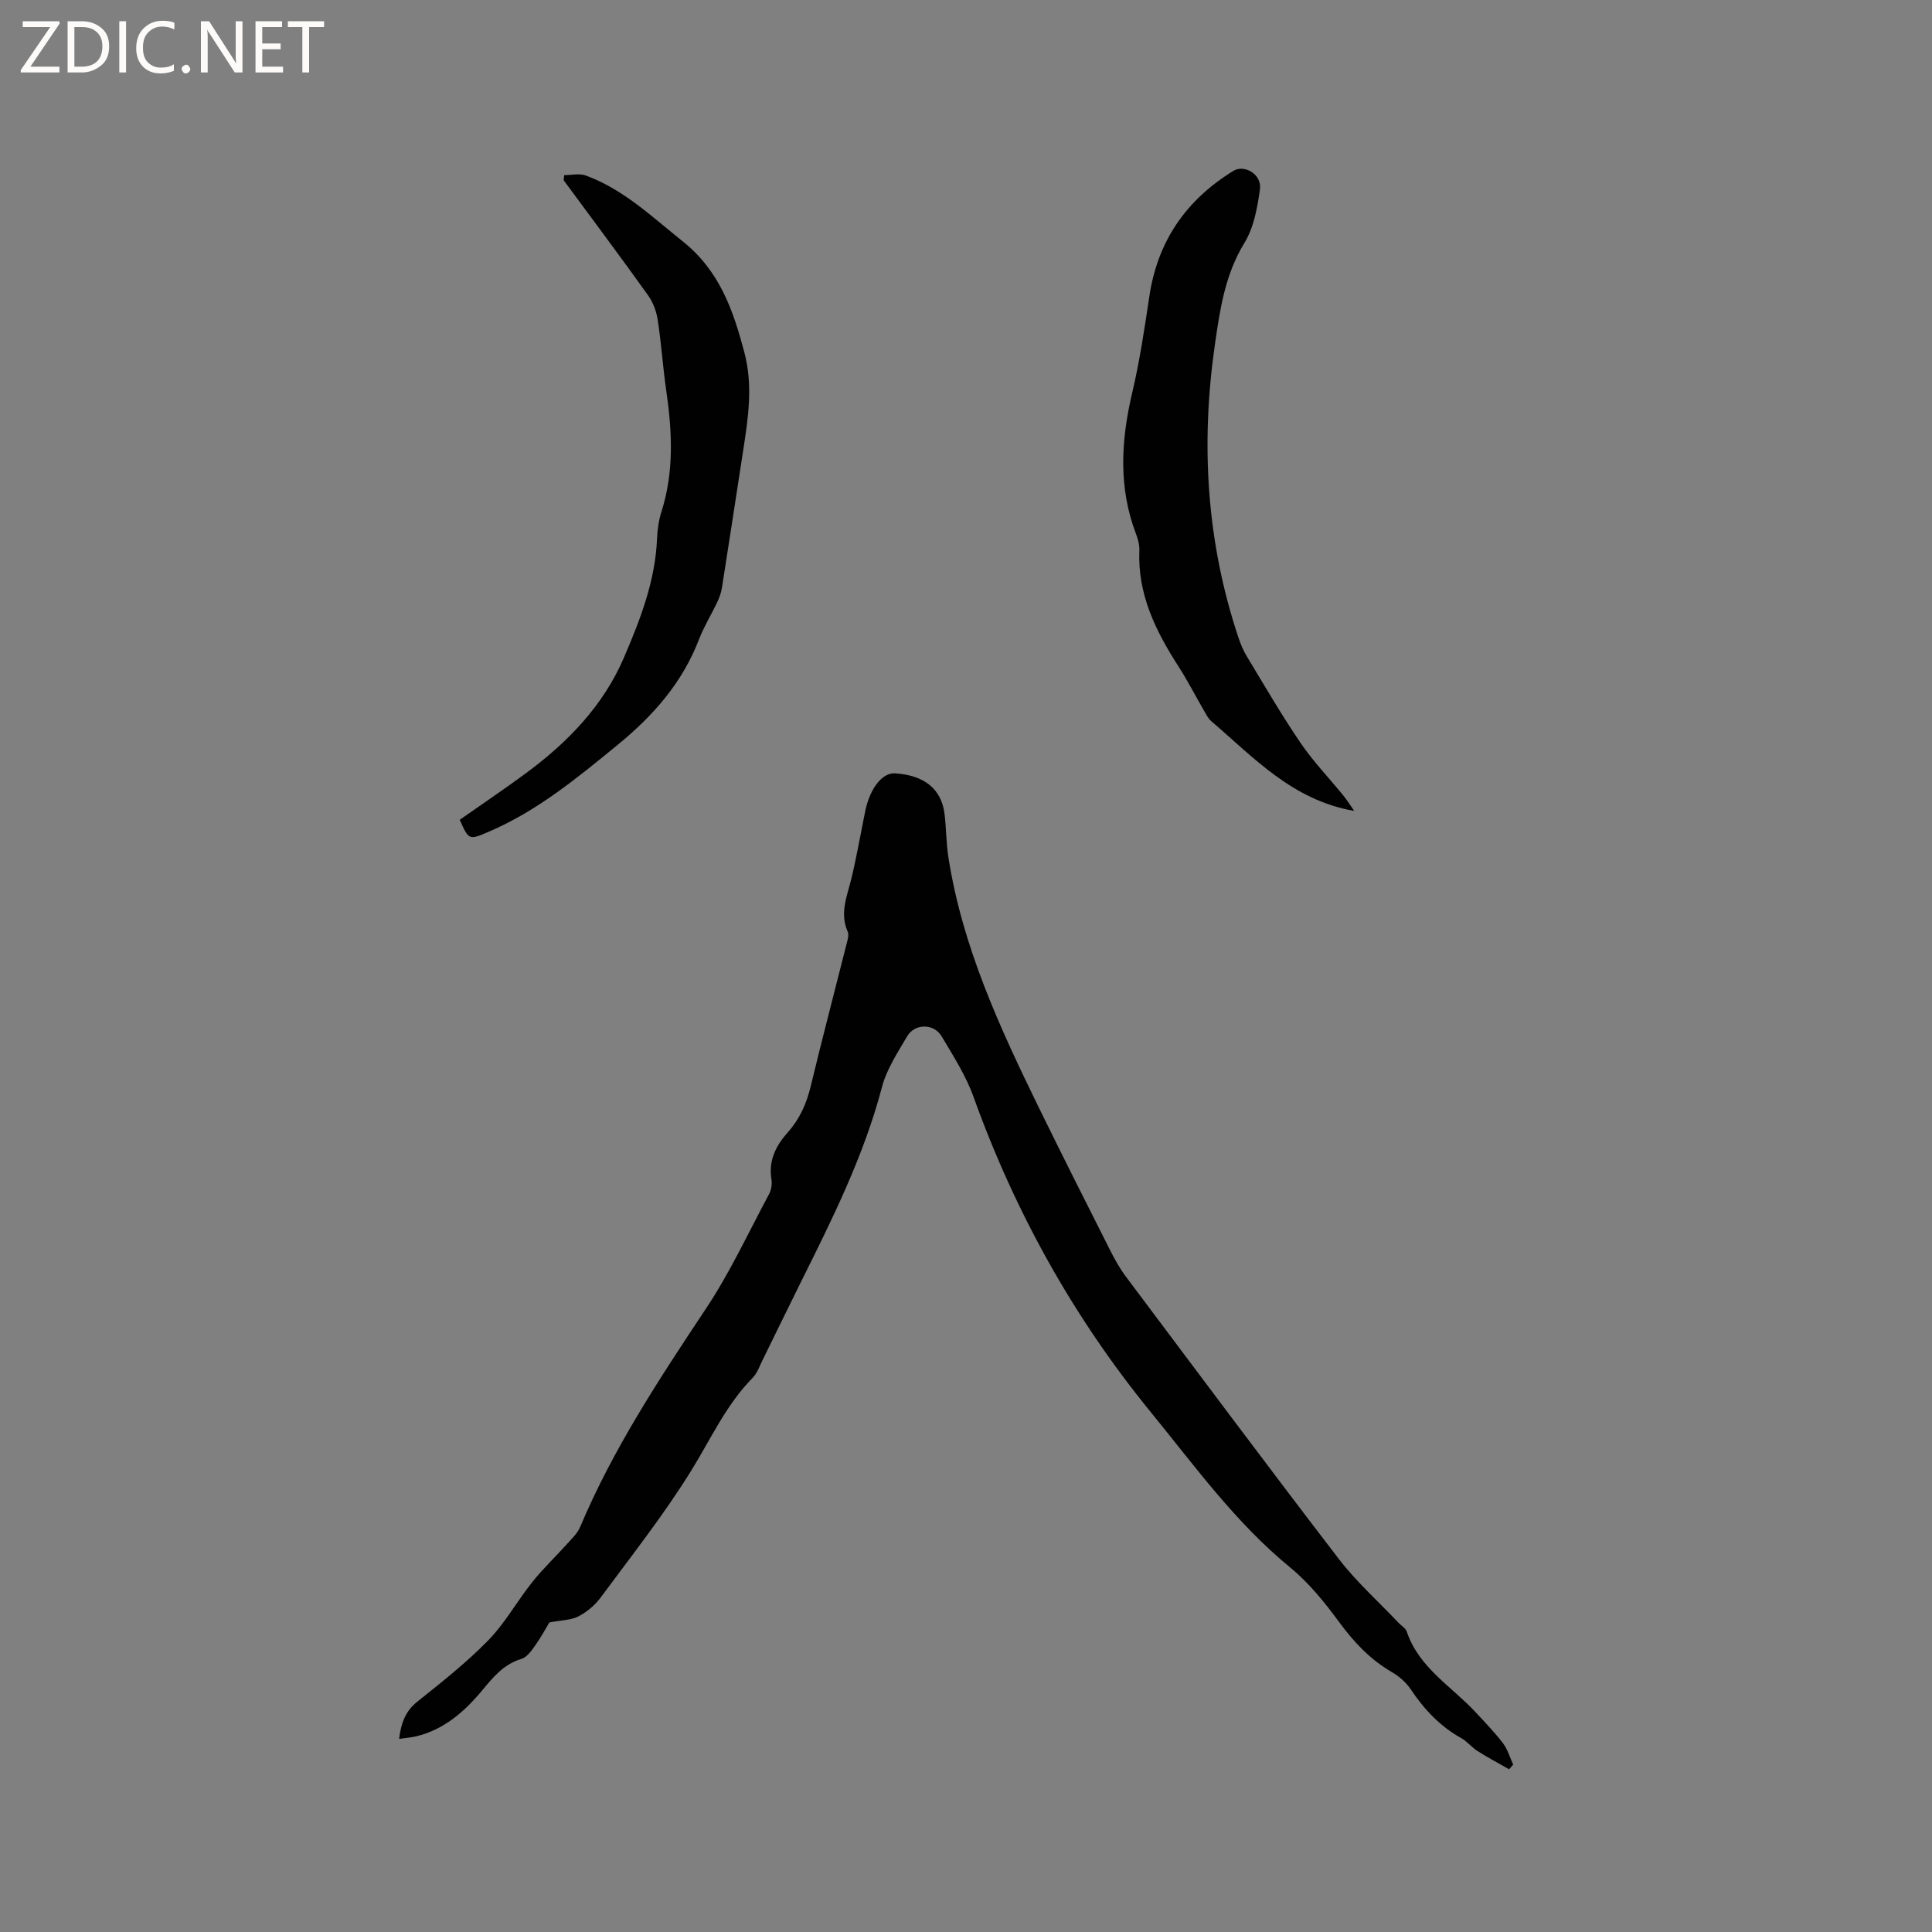 <svg enable-background="new 0 0 400 400" viewBox="0 0 400 400" xmlns="http://www.w3.org/2000/svg"><rect x="0" y="0" width="400" height="400" fill="#808080" stroke="none"/><g fill="#fcfbfa"><path d="m12.4 4.8-6.1 9h6v1.2h-8v-.5l6.1-8.9h-5.7v-1.2h7.6v.4z"/><path d="m14 15v-10.6h3c1.6 0 2.9.5 4 1.4s1.6 2.2 1.6 3.8-.5 3-1.6 3.9-2.4 1.5-4 1.5zm1.4-9.4v8.2h1.6c1.3 0 2.4-.4 3.1-1.1s1.1-1.8 1.1-3.1-.4-2.3-1.2-3-1.8-1-3.1-1z"/><path d="m26.1 4.4v10.6h-1.4v-10.6z"/><path d="m36.1 14.6c-.8.4-1.8.6-2.9.6-1.5 0-2.7-.5-3.6-1.4s-1.4-2.2-1.4-3.8c0-1.7.5-3.1 1.5-4.1s2.3-1.6 3.9-1.6c1 0 1.8.1 2.5.4v1.4c-.8-.4-1.6-.6-2.5-.6-1.2 0-2.1.4-2.9 1.2s-1.1 1.8-1.1 3.2c0 1.3.3 2.3 1 3s1.6 1.1 2.7 1.1c1 0 2-.2 2.7-.7v1.3z"/><path d="m37.6 14.3c0-.2.1-.5.3-.6s.4-.3.6-.3c.3 0 .5.1.6.3s.3.4.3.6-.1.4-.3.6-.4.3-.6.3c-.3 0-.5-.1-.6-.3s-.3-.4-.3-.6z"/><path d="m50.2 15h-1.6l-5.3-8.2c-.2-.2-.3-.5-.4-.7 0 .2.1.7.1 1.5v7.4h-1.4v-10.6h1.7l5.2 8.1c.2.4.4.6.4.7 0-.3-.1-.8-.1-1.5v-7.3h1.4z"/><path d="m58.6 15h-5.7v-10.6h5.5v1.2h-4.1v3.4h3.8v1.2h-3.8v3.6h4.3z"/><path d="m67.1 5.6h-3.1v9.4h-1.4v-9.4h-3v-1.2h7.5z"/></g><path d="m113.74 335.91c-.7 1.16-1.7 3.03-2.92 4.75-.77 1.09-1.73 2.46-2.87 2.8-3.71 1.11-5.85 3.79-8.18 6.59-3.63 4.35-7.87 8.06-13.61 9.44-1.09.26-2.22.33-3.53.52.41-3.27 1.29-5.71 3.76-7.69 5.05-4.04 10.17-8.07 14.67-12.68 3.51-3.59 6-8.15 9.16-12.11 2.22-2.78 4.82-5.24 7.2-7.89.97-1.08 2.12-2.15 2.67-3.45 6.82-16.21 16.44-30.76 26.12-45.33 4.96-7.47 8.76-15.7 13.01-23.62.47-.87.66-2.08.5-3.05-.64-3.92.91-6.98 3.4-9.77 2.44-2.74 3.87-5.93 4.73-9.52 2.35-9.78 4.92-19.51 7.37-29.26.23-.91.61-2.03.28-2.77-1.67-3.77-.16-7.21.72-10.78 1.06-4.3 1.81-8.68 2.69-13.03.11-.52.2-1.04.32-1.56 1.07-4.56 3.55-7.56 6.1-7.39 6.06.4 9.6 3.26 10.23 8.42.36 2.94.33 5.94.78 8.86 2.89 18.66 10.73 35.55 18.92 52.29 4.79 9.78 9.7 19.5 14.61 29.23.95 1.88 1.99 3.74 3.25 5.42 14.63 19.51 29.2 39.06 44.04 58.4 3.66 4.77 8.22 8.84 12.37 13.23.58.62 1.48 1.12 1.72 1.84 2.52 7.5 9.29 11.34 14.27 16.71 1.94 2.09 3.94 4.16 5.67 6.42.96 1.27 1.41 2.93 2.1 4.41-.28.32-.57.65-.85.97-2.17-1.24-4.38-2.41-6.48-3.74-1.24-.79-2.21-2.03-3.48-2.74-4.37-2.45-7.63-5.93-10.39-10.06-.96-1.44-2.42-2.71-3.92-3.58-4.5-2.61-7.87-6.21-10.94-10.39-2.98-4.06-6.26-8.11-10.13-11.29-11.29-9.25-19.7-20.94-28.81-32.1-16.06-19.67-28.15-41.45-36.73-65.31-1.58-4.4-4.19-8.47-6.6-12.53-1.62-2.73-5.58-2.7-7.16.01-1.96 3.36-4.22 6.77-5.19 10.46-3.75 14.26-10.27 27.31-16.79 40.39-2.69 5.4-5.31 10.84-7.98 16.25-.61 1.23-1.08 2.64-2.01 3.58-5.51 5.6-8.66 12.67-12.72 19.22-5.67 9.15-12.38 17.65-18.79 26.32-1.16 1.57-2.83 2.96-4.56 3.85-1.54.81-3.47.77-6.02 1.26z" fill="#010102"/><path d="m280.37 167.89c-12.78-2.21-20.77-11.03-29.58-18.57-.69-.59-1.13-1.52-1.6-2.34-1.76-3.02-3.35-6.14-5.24-9.07-4.7-7.3-8.43-14.88-8.06-23.89.05-1.13-.26-2.34-.67-3.42-3.7-9.66-3.14-19.36-.82-29.23 1.55-6.58 2.56-13.31 3.56-20.01 1.7-11.44 7.62-19.97 17.38-25.97 2.32-1.43 5.94.73 5.52 3.78-.52 3.81-1.27 7.94-3.22 11.13-4.03 6.59-5.06 13.76-6.12 21.11-2.95 20.58-1.73 40.77 4.87 60.55.46 1.39 1.04 2.78 1.8 4.02 3.62 5.98 7.13 12.04 11.06 17.81 2.64 3.88 5.94 7.31 8.92 10.97.76.94 1.39 1.98 2.2 3.13z" fill="#010102"/><path d="m116.81 36.26c1.49 0 3.13-.41 4.45.07 7.82 2.86 13.7 8.54 20.09 13.64 7.63 6.09 10.44 14.22 12.76 22.98 1.83 6.9.79 13.67-.27 20.49-1.46 9.42-2.88 18.84-4.37 28.25-.16 1.02-.53 2.05-.98 2.99-1.22 2.58-2.75 5.04-3.77 7.7-3.45 8.98-9.5 15.83-16.85 21.84-8.38 6.86-16.71 13.74-26.79 18.03-4.01 1.71-4.02 1.67-5.9-2.52 4.54-3.19 9.17-6.3 13.66-9.61 8.67-6.38 16.06-14.01 20.34-23.97 3.36-7.83 6.49-15.85 6.85-24.59.08-1.89.35-3.83.92-5.63 2.64-8.3 2.21-16.68.98-25.13-.7-4.82-1.01-9.7-1.75-14.52-.27-1.78-.96-3.68-2-5.13-5.73-8.01-11.63-15.9-17.48-23.83.03-.36.07-.71.11-1.06z" fill="#010102"/></svg>